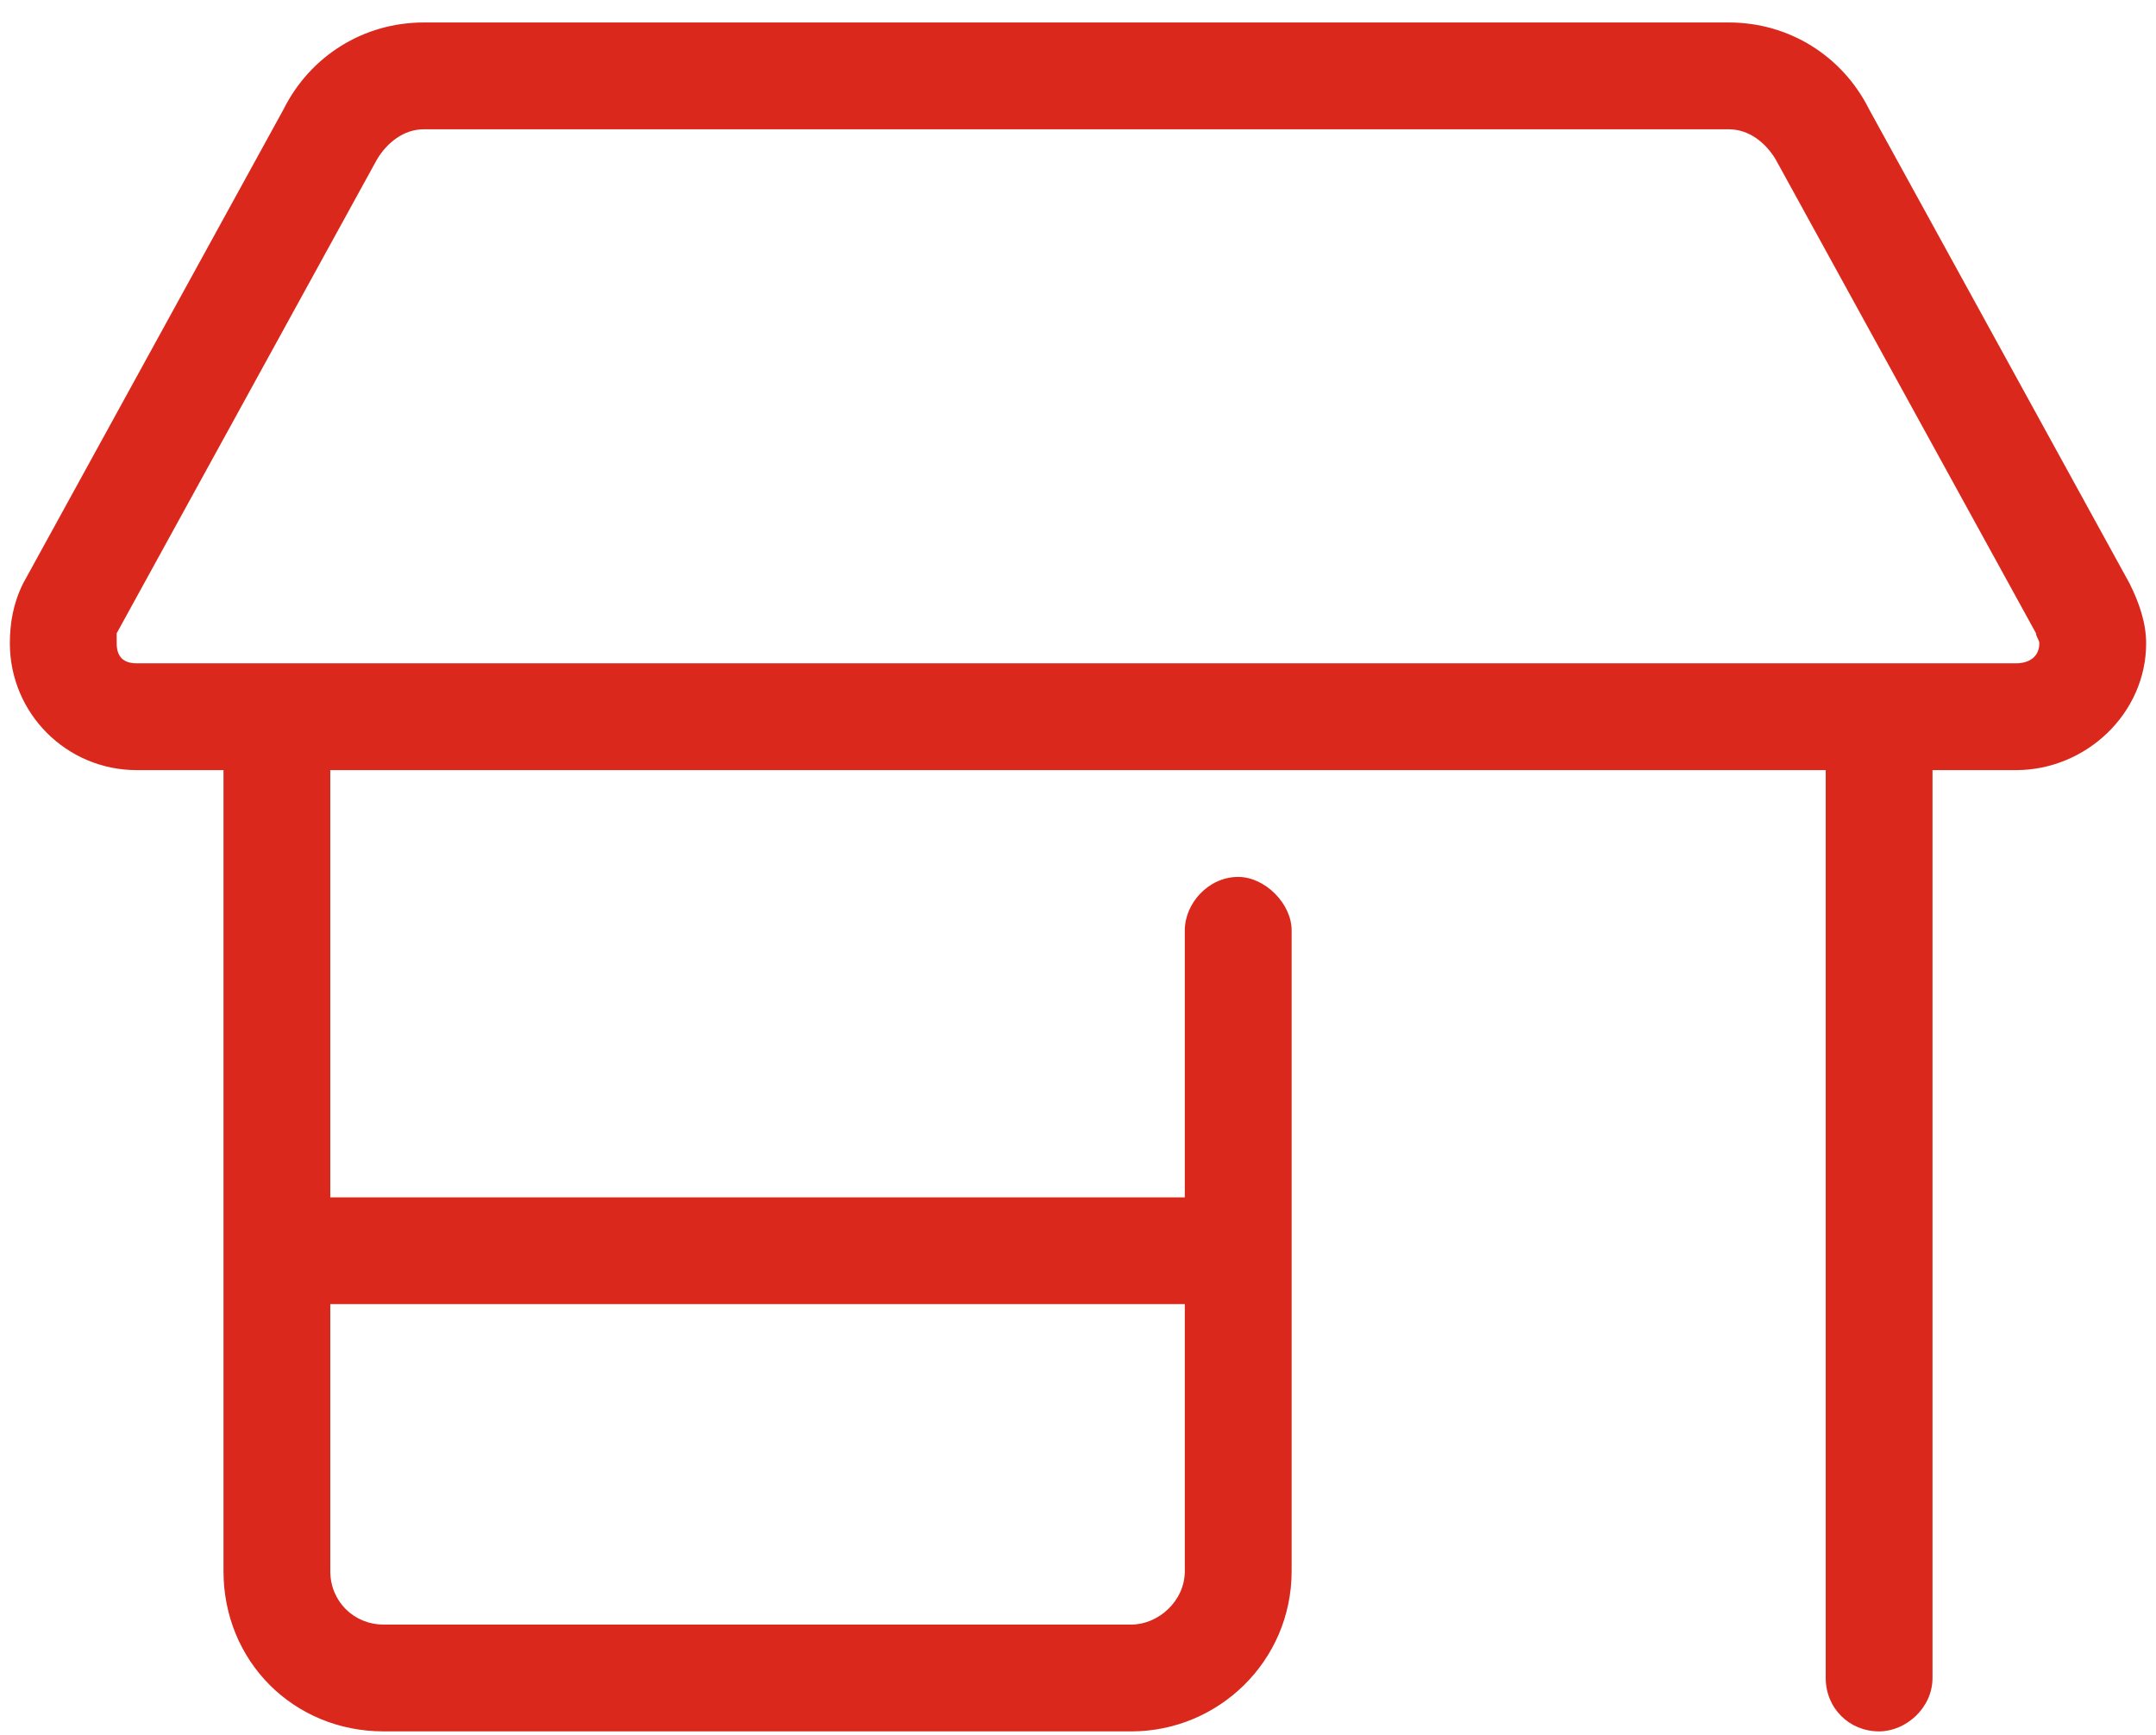<svg width="82" height="66" viewBox="0 0 82 66" fill="none" xmlns="http://www.w3.org/2000/svg">
<path d="M0.375 24.469C0.375 23.707 0.502 22.945 0.883 22.184L10.785 4.156C11.801 2.125 13.832 0.855 16.117 0.855H65.756C68.041 0.855 70.072 2.125 71.088 4.156L80.99 22.184C81.371 22.945 81.625 23.707 81.625 24.469C81.625 27.135 79.34 29.293 76.674 29.293H73.5V63.824C73.5 64.967 72.484 65.856 71.469 65.856C70.326 65.856 69.438 64.967 69.438 63.824V29.293H12.562V45.543H45.062V35.387C45.062 34.371 45.951 33.355 47.094 33.355C48.109 33.355 49.125 34.371 49.125 35.387V59.762C49.125 63.19 46.332 65.856 43.031 65.856H14.594C11.166 65.856 8.5 63.19 8.5 59.762V29.293H5.199C2.533 29.293 0.375 27.135 0.375 24.469ZM76.674 25.23C77.182 25.23 77.562 24.977 77.562 24.469C77.562 24.342 77.436 24.215 77.436 24.088L67.533 6.061C67.152 5.426 66.518 4.918 65.756 4.918H16.117C15.355 4.918 14.721 5.426 14.34 6.061L4.438 24.088C4.438 24.215 4.438 24.342 4.438 24.469C4.438 24.977 4.691 25.23 5.199 25.23H76.674ZM14.594 61.793H43.031C44.047 61.793 45.062 60.904 45.062 59.762V49.605H12.562V59.762C12.562 60.904 13.451 61.793 14.594 61.793Z" fill="#DA291C"/>
</svg>
